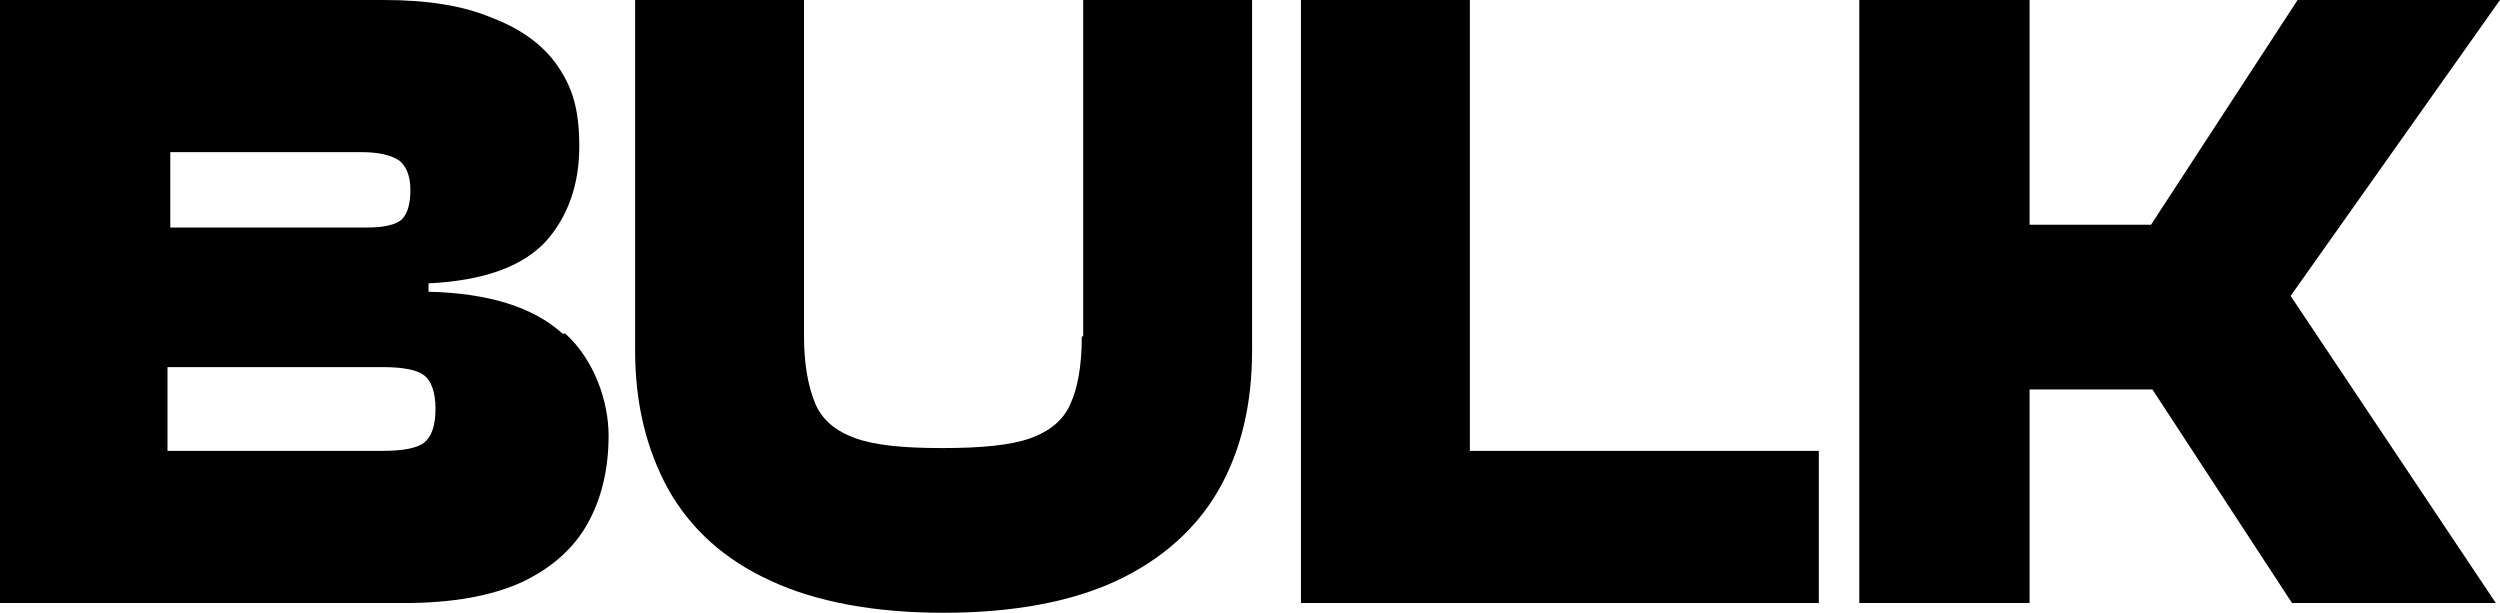 <?xml version="1.0" encoding="UTF-8"?>
<svg id="_レイヤー_2" data-name=" レイヤー 2" xmlns="http://www.w3.org/2000/svg" version="1.1" viewBox="0 0 179.1 43.9">
  <defs>
    <style>
      .cls-1 {
        fill: #000;
        stroke-width: 0px;
      }
    </style>
  </defs>
  <g id="_レイアウト" data-name=" レイアウト">
    <g>
      <path class="cls-1" d="M40.3,23.9c-2.1-1.9-5.3-2.9-9.6-3v-.6c4-.2,6.7-1.2,8.4-3,1.6-1.8,2.4-4.1,2.4-6.8s-.5-4.2-1.5-5.7c-1-1.5-2.6-2.7-4.7-3.5C33.2.4,30.6,0,27.5,0H0v43.2h29c3.4,0,6.2-.5,8.4-1.5,2.1-1,3.7-2.4,4.7-4.2,1-1.8,1.5-3.9,1.5-6.3s-1-5.4-3.1-7.3ZM12.1,10.9h13.8c1.2,0,2.1.2,2.7.6.5.4.8,1.1.8,2.1s-.2,1.7-.6,2.1-1.3.6-2.5.6h-14.1v-5.5h0ZM30.4,31.7c-.5.4-1.5.6-3,.6h-15.4v-6h15.4c1.5,0,2.5.2,3,.6.5.4.8,1.2.8,2.4s-.3,2-.8,2.4h0Z"/>
      <path class="cls-1" d="M77.5,24.1c0,2.1-.3,3.7-.8,4.8-.5,1.2-1.5,2-2.9,2.5-1.4.5-3.5.7-6.3.7s-4.8-.2-6.2-.7c-1.4-.5-2.4-1.3-2.9-2.5-.5-1.2-.8-2.8-.8-4.8V0h-12.1v25.1c0,3.8.8,7.1,2.4,10,1.6,2.8,4,5,7.3,6.5,3.2,1.5,7.4,2.3,12.4,2.3s9.2-.8,12.4-2.3c3.2-1.5,5.7-3.7,7.3-6.5,1.6-2.8,2.4-6.1,2.4-10V0h-12.1v24.1h0Z"/>
      <polygon class="cls-1" points="105.3 0 93.2 0 93.2 43.2 96.6 43.2 105.3 43.2 130.3 43.2 130.3 32.3 105.3 32.3 105.3 0"/>
      <polygon class="cls-1" points="179.1 0 164.6 0 154.1 16.1 145.4 16.1 145.4 0 133.2 0 133.2 43.2 145.4 43.2 145.4 27.9 154.2 27.9 164.2 43.2 178.8 43.2 164.1 21.2 179.1 0"/>
    </g>
  </g>
</svg>
